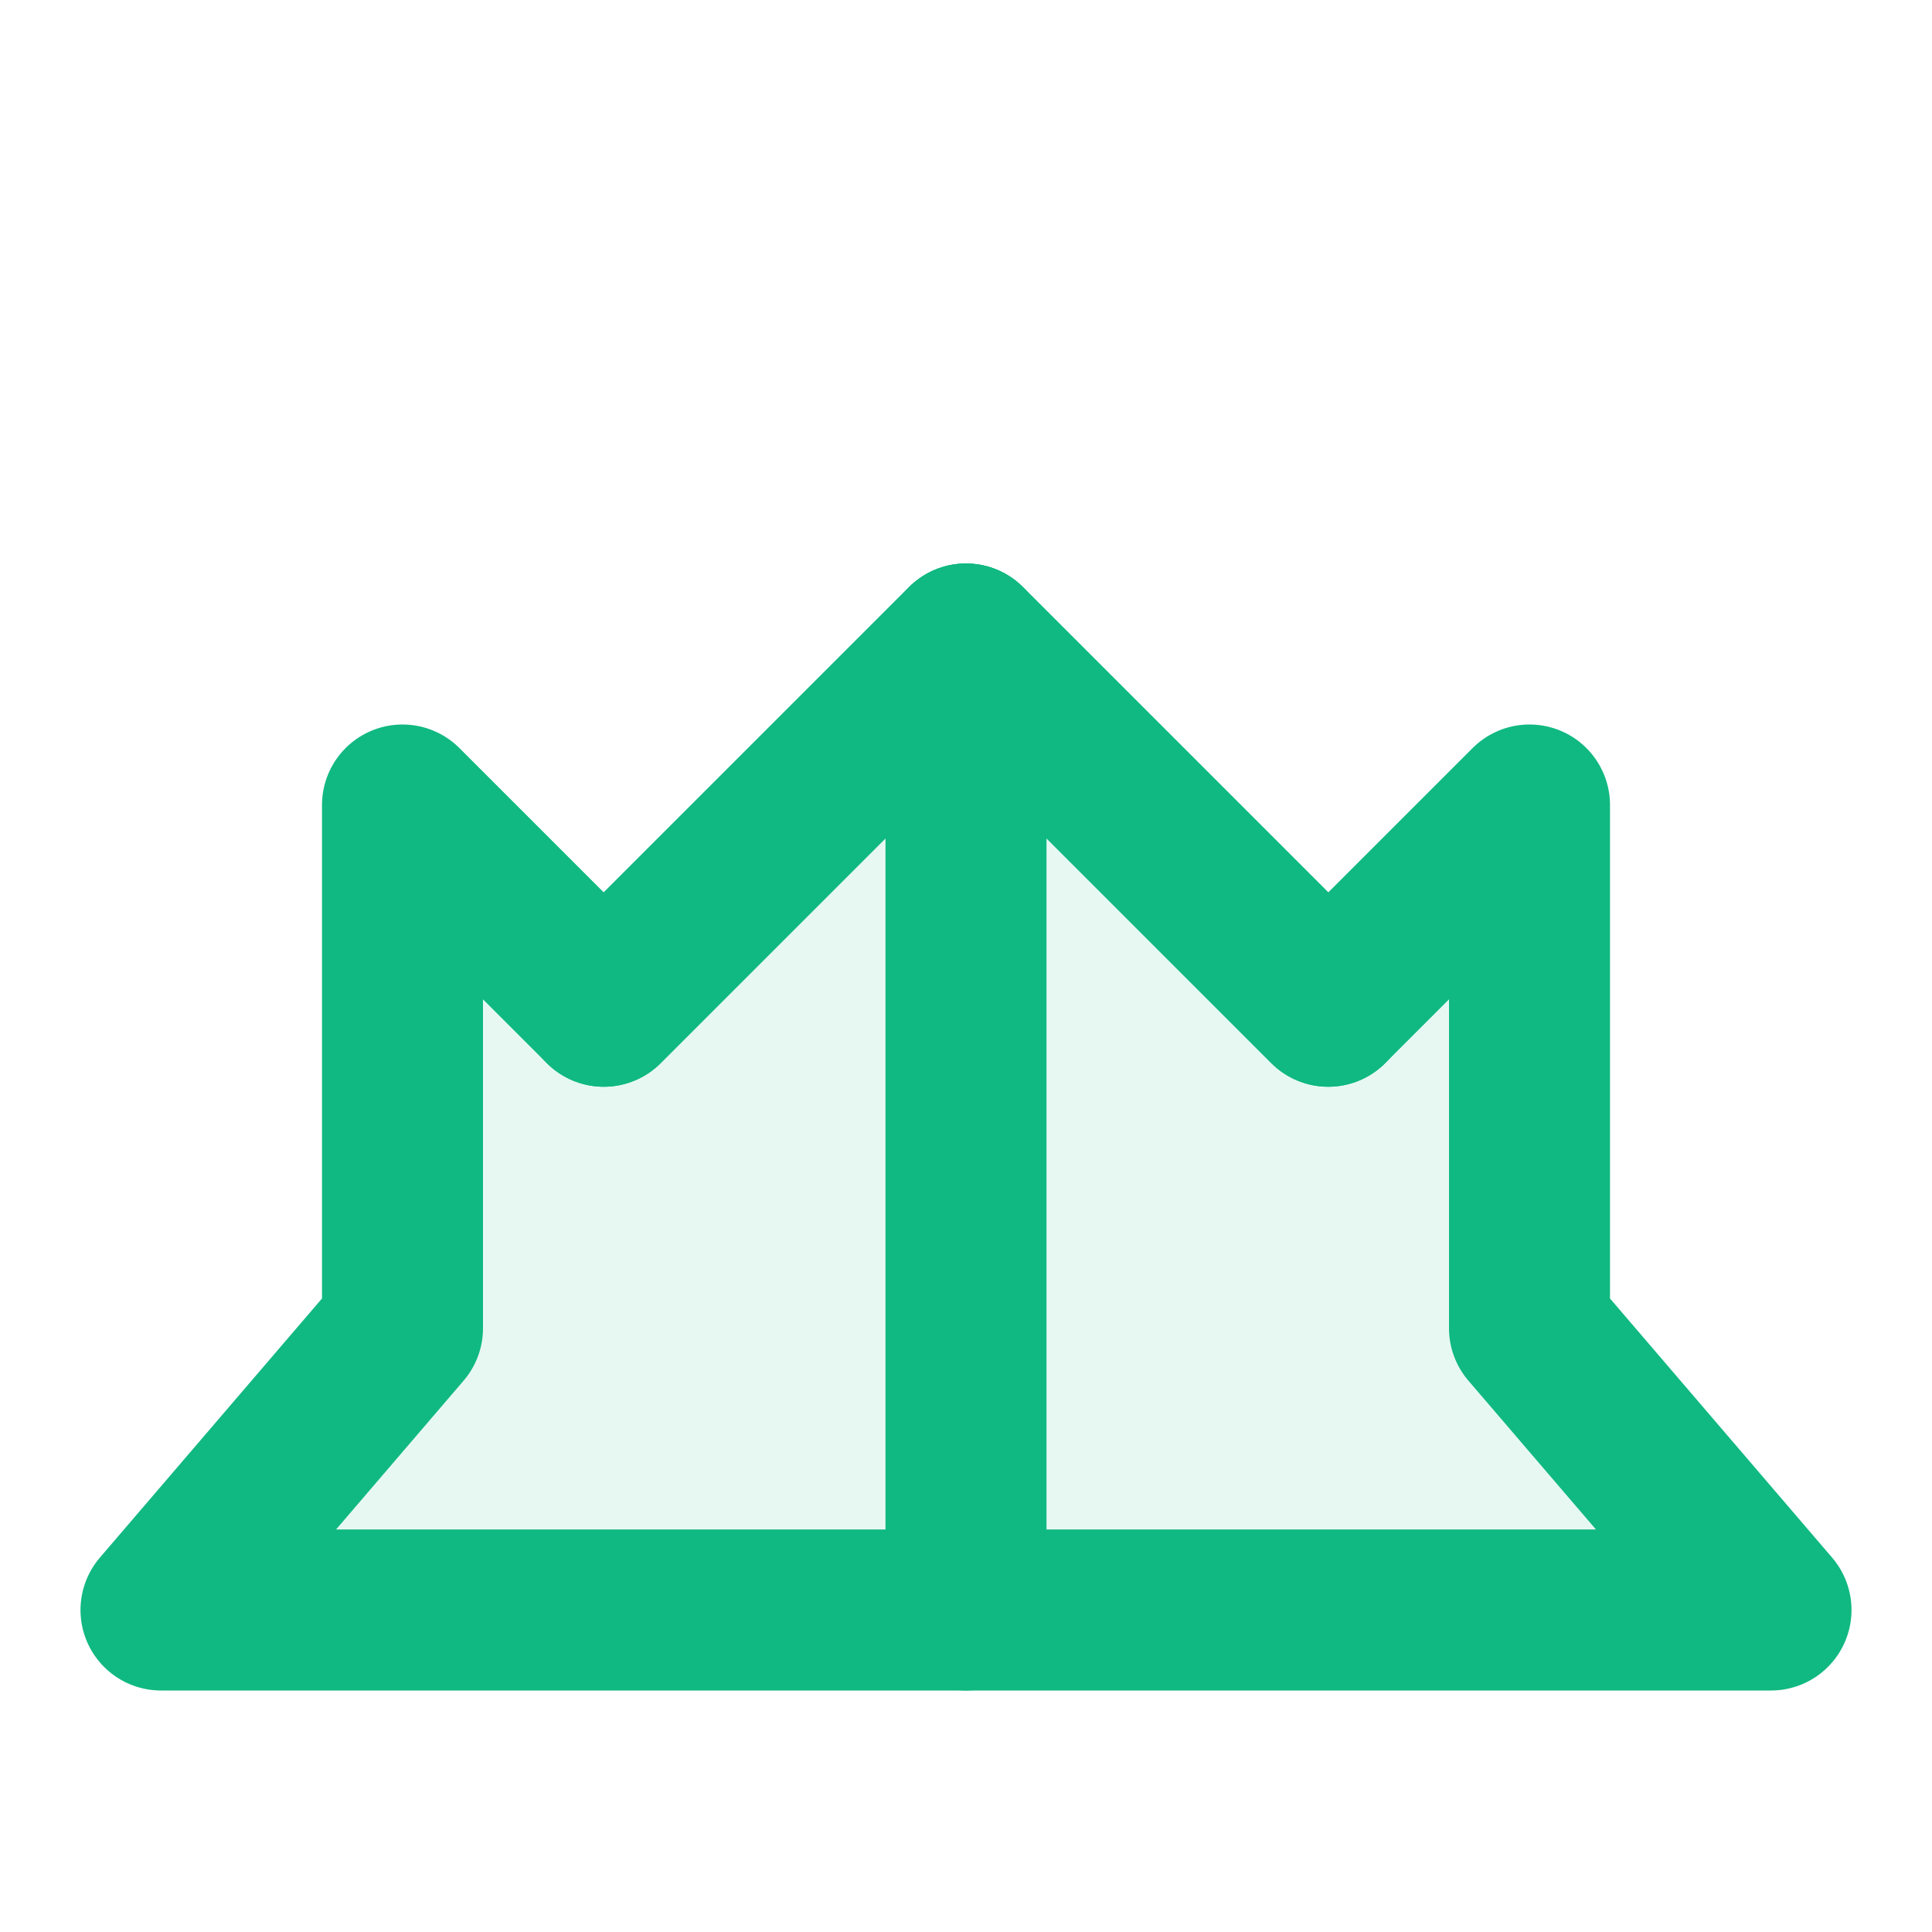<svg width="32" height="32" viewBox="0 0 24 24" fill="none" xmlns="http://www.w3.org/2000/svg">
  <path d="m2 20 3-3.5V10l2.5 2.5L12 8l4.5 4.5L19 10v6.5L22 20Z" stroke="#10b981" stroke-width="2" stroke-linecap="round" stroke-linejoin="round" fill="#10b981" fill-opacity="0.1"/>
  <path d="M12 8v12" stroke="#10b981" stroke-width="2" stroke-linecap="round"/>
  <path d="m7.5 12.5 4.5-4.5 4.5 4.5" stroke="#10b981" stroke-width="2" stroke-linecap="round" stroke-linejoin="round"/>
</svg>